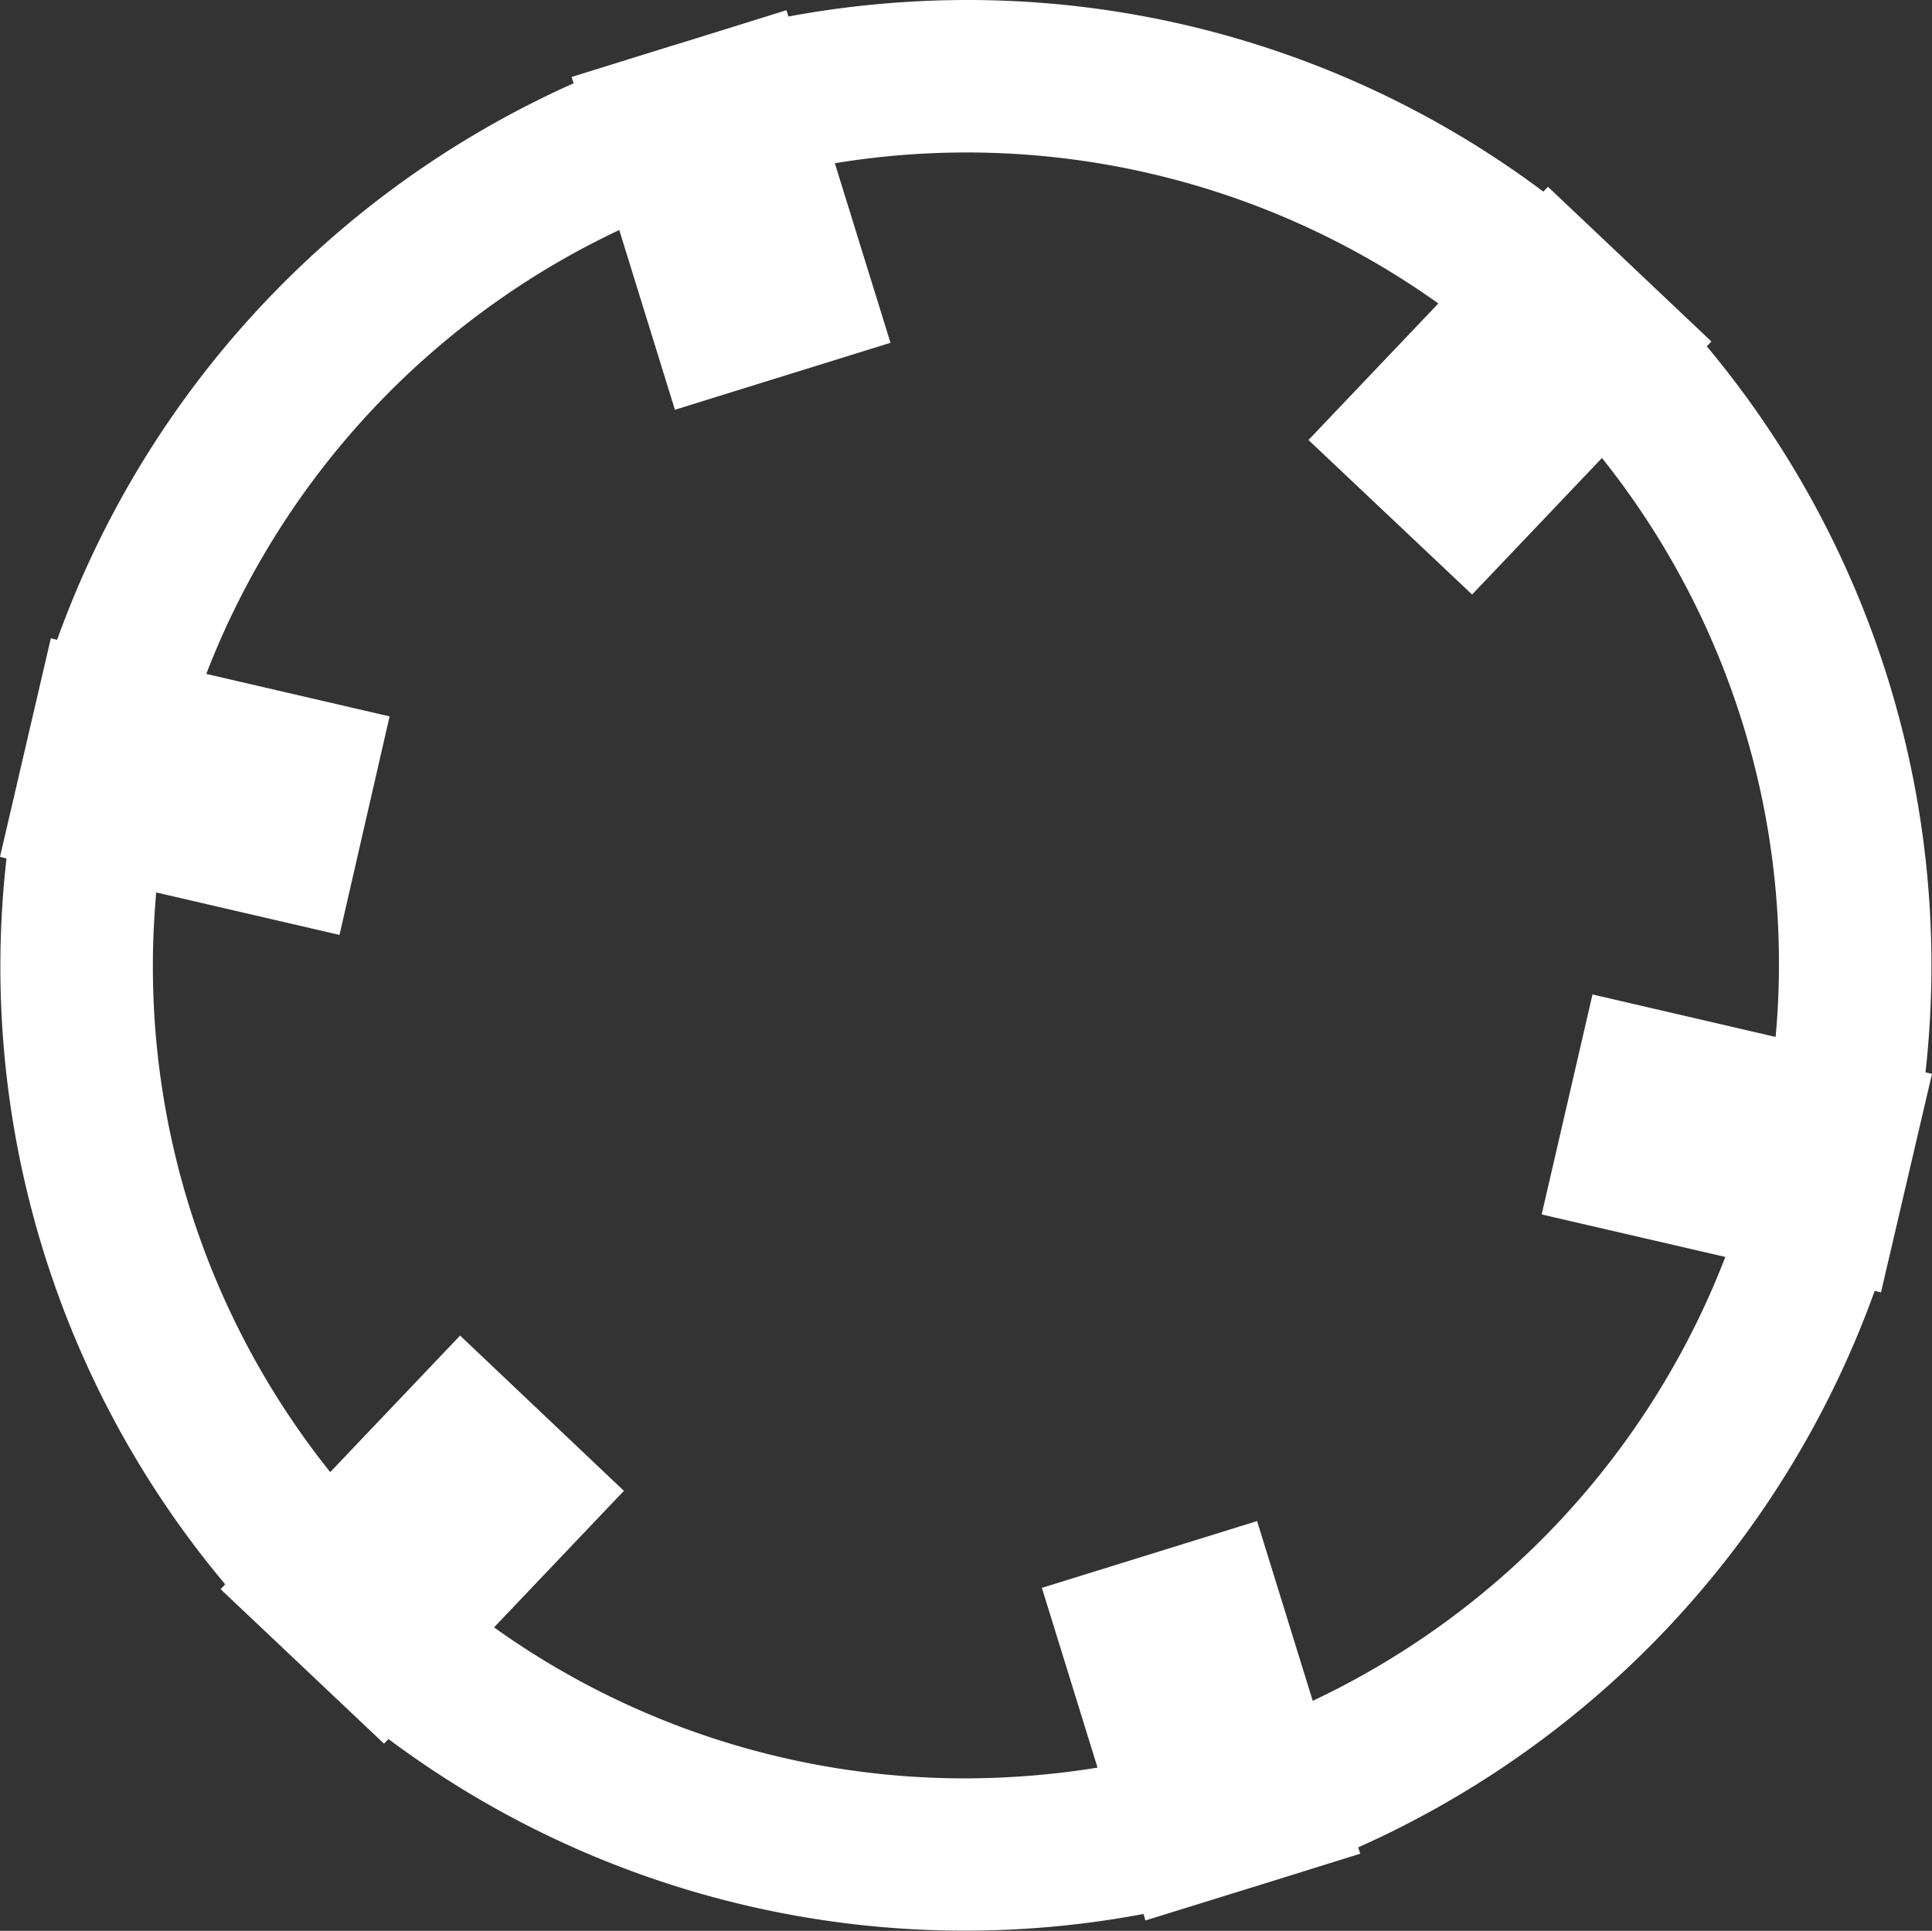 <?xml version="1.0" encoding="UTF-8"?> <svg xmlns="http://www.w3.org/2000/svg" id="Слой_1" data-name="Слой 1" viewBox="0 0 104.14 104.09"><rect x="0" y="0" width="104.14" height="104.09" fill="#333333" stroke="none"/> <defs> <style>.cls-1{fill:#fff;}</style> </defs> <path class="cls-1" d="M104.14,57.89l-.35-.08A52.05,52.05,0,0,0,92,18.67l.25-.26-8.81-8.34-.25.26A51.78,51.78,0,0,0,52.07,0,52.9,52.9,0,0,0,42.5.89L42.39.55,37.13,2.19l-1.08.33L30.81,4.15l.11.34a52.18,52.18,0,0,0-27.84,30l-.34-.08L0,46.19l.35.09A51.79,51.79,0,0,0,12.14,85.41l-.25.26L20.7,94l.24-.25a51.91,51.91,0,0,0,40.7,9.43l.1.35L67,101.9l1.07-.33,5.25-1.64-.11-.34a52.19,52.19,0,0,0,27.84-30l.34.08ZM70.76,91.69l-3-9.69L56.16,85.6l3,9.69a45.07,45.07,0,0,1-7.11.58,43.59,43.59,0,0,1-25.42-8.14l7-7.36L24.8,72l-7,7.36A43.65,43.65,0,0,1,8.24,52c0-1.31.07-2.61.18-3.89l9.88,2.29L21,38.62l-9.88-2.29A43.94,43.94,0,0,1,33.38,12.4l3,9.69L48,18.48,45,8.8a43.78,43.78,0,0,1,32.53,7.56l-7,7.36,8.82,8.33,7-7.36A43.64,43.64,0,0,1,95.89,52c0,1.32-.06,2.61-.18,3.9l-9.87-2.29L83.1,65.47,93,67.76A43.94,43.94,0,0,1,70.76,91.69Z"></path> </svg> 